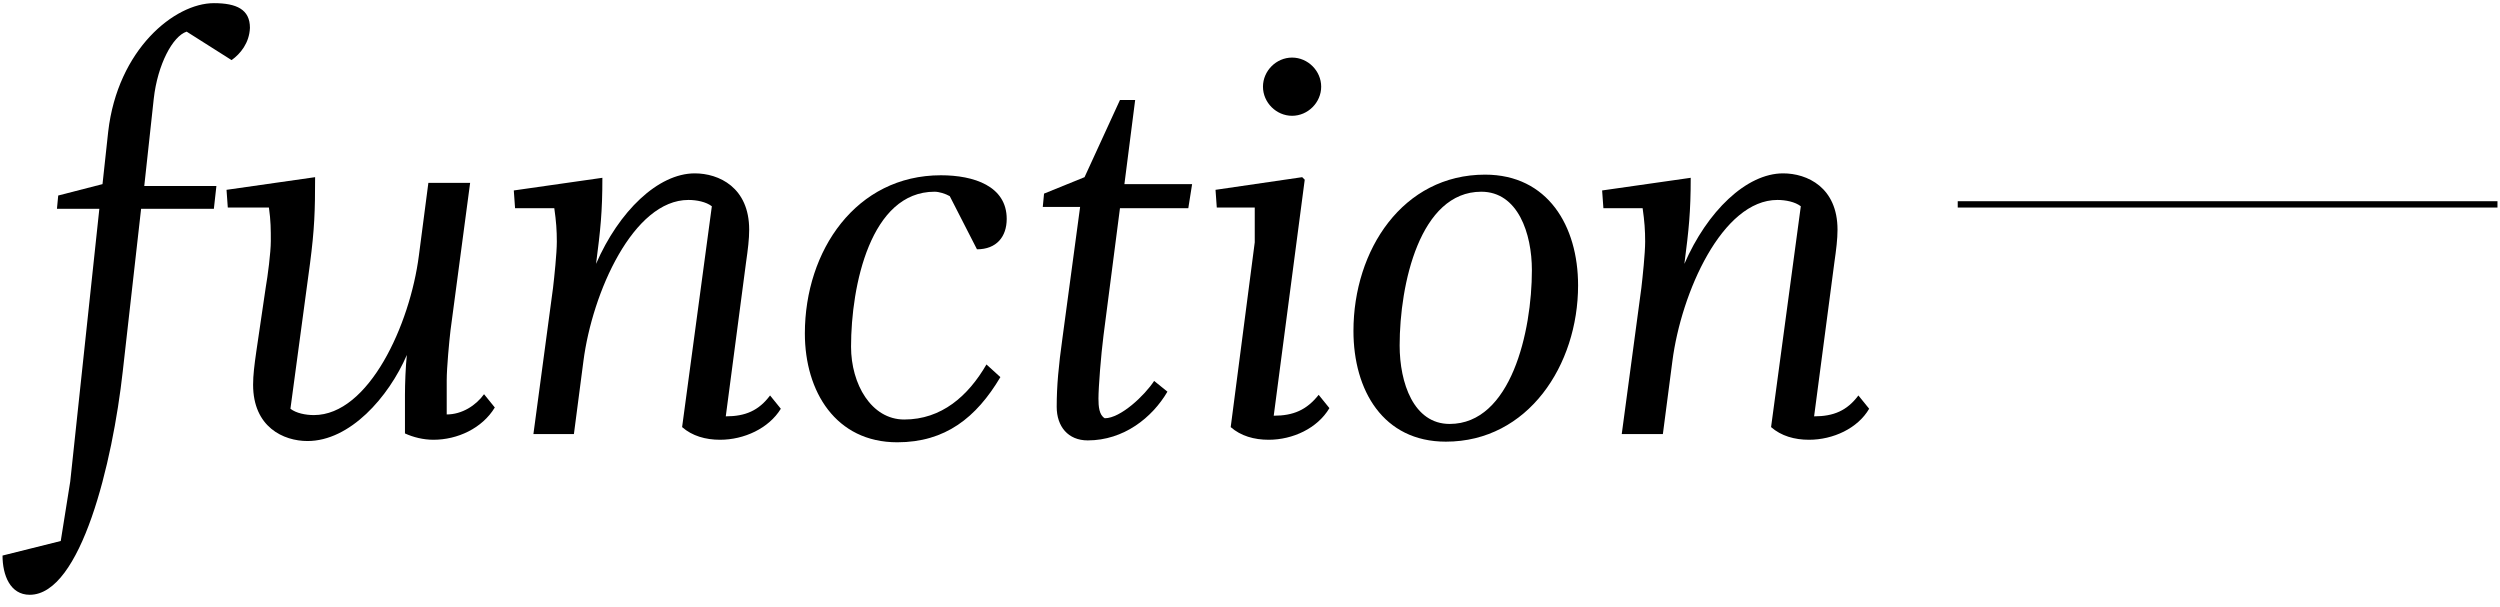 <?xml version="1.0" encoding="utf-8"?>
<!-- Generator: Adobe Illustrator 18.0.0, SVG Export Plug-In . SVG Version: 6.00 Build 0)  -->
<!DOCTYPE svg PUBLIC "-//W3C//DTD SVG 1.1//EN" "http://www.w3.org/Graphics/SVG/1.1/DTD/svg11.dtd">
<svg version="1.1" id="Layer_1" xmlns="http://www.w3.org/2000/svg" xmlns:xlink="http://www.w3.org/1999/xlink" x="0px" y="0px"
	 viewBox="3.1 327.3 395.1 96" enable-background="new 3.1 327.3 395.1 96" xml:space="preserve">
<g>
	<g>
		<path fill="#000" d="M39.7,336.8l-7.1-4.5c-2.2,0.7-4.6,5.2-5.2,10.6l-1.5,13.8h11.4l-0.4,3.6H25.4L22.5,386
			c-1.6,14.4-6.6,35.3-14.7,35.3c-3.1,0-4.3-3.1-4.3-6.2l9.2-2.3l1.5-9.4l4.6-43.1h-6.7l0.2-2.1l7-1.8l0.9-8.3
			c1.5-13,10.5-20.3,16.7-20.3c3.6,0,5.7,1,5.7,3.9C42.5,334.1,41.1,335.8,39.7,336.8z"/>
		<path fill="#000" d="M71.6,396.8c-1.6,0-3.2-0.4-4.5-1v-6.1c0-1.7,0.1-4.5,0.3-6.3c-2.9,6.7-9,13.6-15.7,13.6
			c-3.8,0-8.6-2.2-8.6-8.9c0-1.5,0.2-3.1,0.5-5.2l1.5-10.2c0.3-1.7,0.8-5.5,0.8-7.3s0-3.2-0.3-5.3h-6.5l-0.2-2.8l14-2
			c0,5.4-0.1,8.2-0.8,13.6l-3.1,23c0.9,0.7,2.4,1,3.7,1c8.7,0,15.2-14.3,16.6-25.2l1.5-11.5h6.6l-3.1,23.3c-0.2,1.7-0.6,5.9-0.6,7.9
			v5.4c2.4,0,4.6-1.4,5.9-3.2l1.7,2.1C79.3,395,75.4,396.8,71.6,396.8z"/>
		<path fill="#000" d="M116.9,396.8c-2.3,0-4.4-0.6-6-2l4.7-34.9c-0.9-0.7-2.4-1-3.7-1c-8.7,0-15.2,14.6-16.6,25.5l-1.5,11.5
			h-6.4l3.1-23.1c0.2-1.7,0.6-5.5,0.6-7.3s-0.1-3.2-0.4-5.3h-6.2l-0.2-2.8l14-2c0,5.4-0.3,8.2-1,13.6c3.6-8.3,9.8-14.3,15.6-14.3
			c3.8,0,8.6,2.2,8.6,8.9c0,1.5-0.2,3.1-0.5,5.2l-3.2,24.3c3.1,0,5.2-0.9,7-3.3l1.7,2.1C124.6,395,120.7,396.8,116.9,396.8z"/>
		<path fill="#000" d="M157.5,366.7l-4.3-8.4c-0.7-0.4-1.7-0.7-2.4-0.7c-10.1,0-13.2,14.8-13.2,24.5c0,5.9,3.2,11.5,8.4,11.5
			c5.9,0,10.1-3.7,13-8.7l2.2,2c-3.8,6.4-8.7,10.3-16.3,10.3c-9.7,0-14.6-8-14.6-17.2c0-13.1,8.1-25,21.5-25
			c5.2,0,10.4,1.7,10.4,6.9C162.2,364.7,160.6,366.7,157.5,366.7z"/>
		<path fill="#000" d="M190.9,360.2h-10.8l-2.6,20.1c-0.4,3.1-0.8,8.2-0.8,10c0,1.2,0.1,2.6,1,3.1c2.5,0,6.3-3.6,7.8-5.9l2.1,1.7
			c-2.4,4.1-6.9,7.7-12.6,7.7c-3.1,0-4.9-2.2-4.9-5.3c0-3.3,0.3-6.5,0.9-10.8l2.8-20.8h-5.9l0.2-2.1l6.4-2.6l5.6-12.2h2.4l-1.7,13.3
			h10.7L190.9,360.2z"/>
		<path fill="#000" d="M203.6,396.8c-2.3,0-4.4-0.6-6-2l3.8-29.2v-5.5h-6l-0.2-2.8l13.7-2l0.4,0.4l-4.9,37.3
			c3.1,0,5.2-0.9,7.1-3.3l1.7,2.1C211.3,395,207.4,396.8,203.6,396.8z M207.3,345.6c-2.5,0-4.6-2.1-4.6-4.6s2.1-4.6,4.6-4.6
			c2.5,0,4.6,2.1,4.6,4.6C211.9,343.5,209.8,345.6,207.3,345.6z"/>
		<path fill="#000" d="M231.6,397.1c-9.9,0-14.6-8.1-14.6-17.5c0-12.8,7.8-24.7,20.8-24.7c9.9,0,14.7,8.1,14.7,17.5
			C252.5,385,244.6,397.1,231.6,397.1z M237.2,357.6c-9.7,0-12.9,14.6-12.9,24.3c0,5.9,2.2,12.4,7.9,12.4c9.7,0,13-14.6,13-24.3
			C245.2,364.2,243,357.6,237.2,357.6z"/>
		<path fill="#000" d="M289,396.8c-2.3,0-4.4-0.6-6-2l4.7-34.9c-0.9-0.7-2.4-1-3.7-1c-8.7,0-15.2,14.6-16.6,25.5l-1.5,11.5h-6.5
			l3.1-23.1c0.2-1.7,0.6-5.5,0.6-7.3s-0.1-3.2-0.4-5.3h-6.2l-0.2-2.8l14-2c0,5.4-0.3,8.2-1,13.6c3.6-8.3,9.8-14.3,15.6-14.3
			c3.8,0,8.6,2.2,8.6,8.9c0,1.5-0.2,3.1-0.5,5.2l-3.2,24.3c3.1,0,5.2-0.9,7-3.3l1.7,2.1C296.7,395,292.8,396.8,289,396.8z"/>
	</g>
</g>
<rect x="312.5" y="359.1" fill="#000" width="85.3" height="1"/>
</svg>
